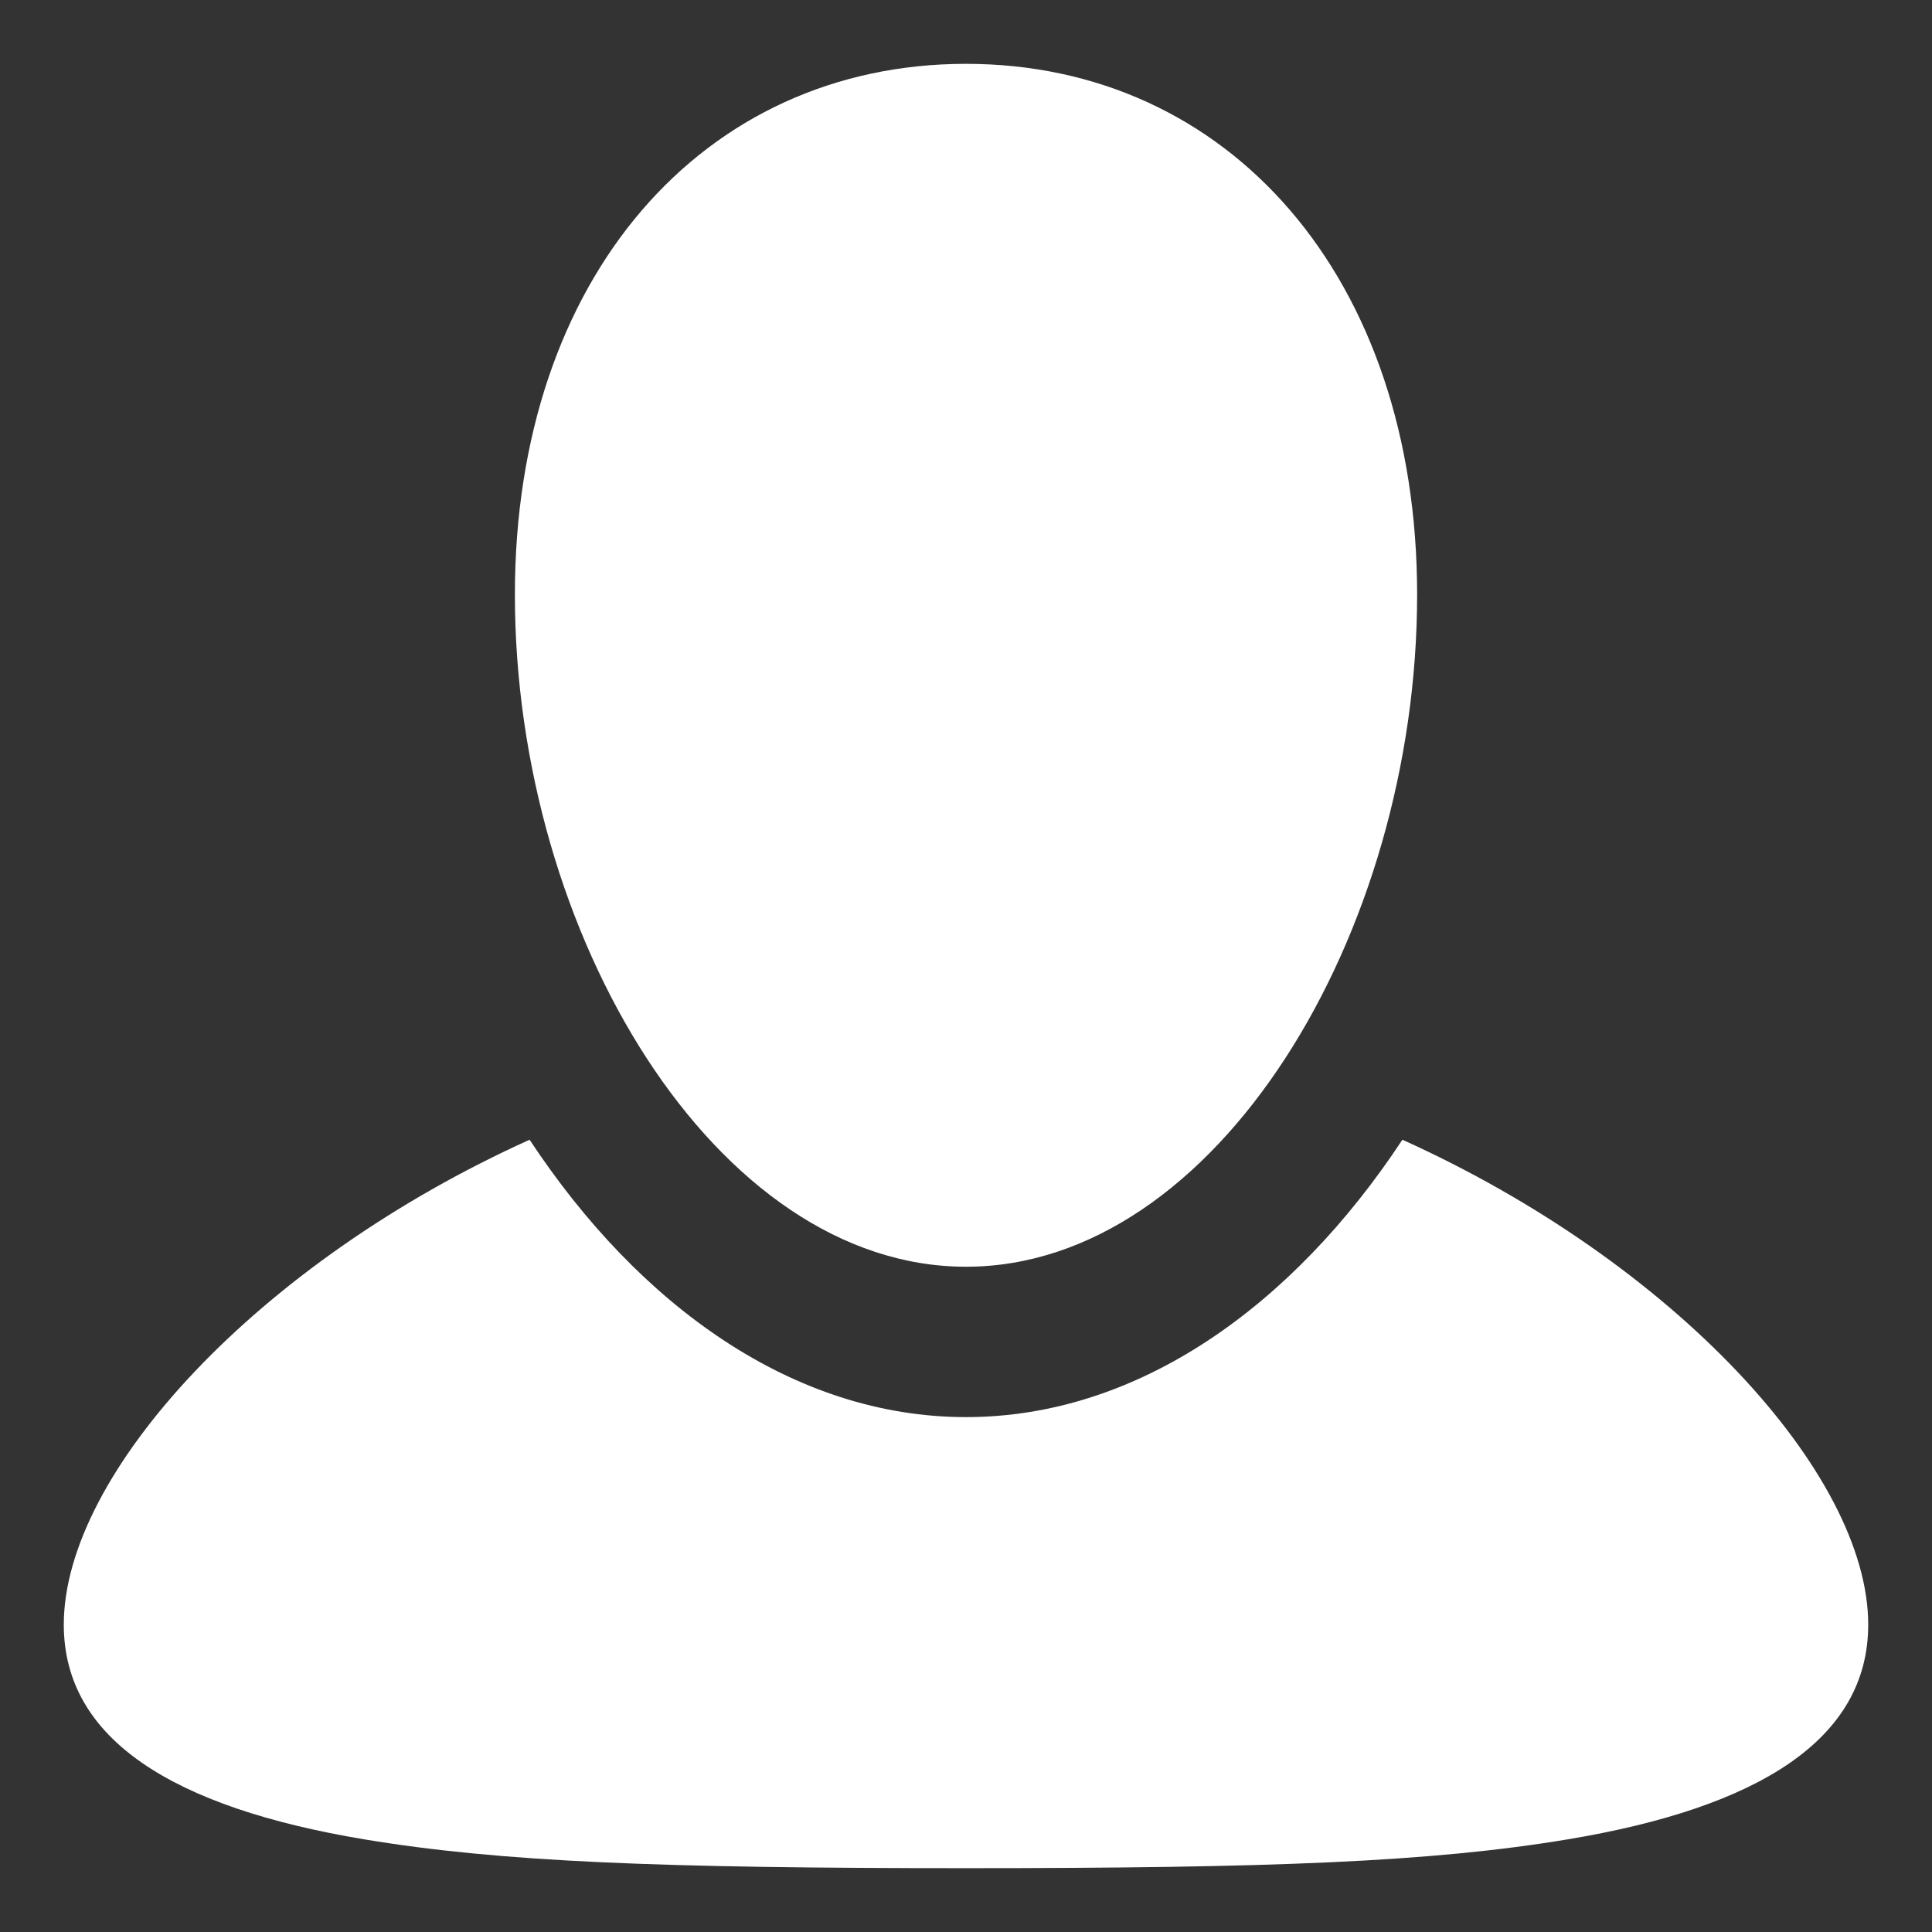 <?xml version="1.0" encoding="UTF-8" standalone="no"?><!DOCTYPE svg PUBLIC "-//W3C//DTD SVG 1.1//EN" "http://www.w3.org/Graphics/SVG/1.1/DTD/svg11.dtd"><svg width="100%" height="100%" viewBox="0 0 120 120" version="1.1" xmlns="http://www.w3.org/2000/svg" xmlns:xlink="http://www.w3.org/1999/xlink" xml:space="preserve" xmlns:serif="http://www.serif.com/" style="fill-rule:evenodd;clip-rule:evenodd;stroke-linejoin:round;stroke-miterlimit:1.414;"><rect x="0" y="0" width="120" height="120" fill="#333333" stroke="none"/><path id="User-Icon" serif:id="User Icon" d="M97.376,114.245c-8.487,1.413 -18.467,1.79 -37.376,1.79c-18.908,0 -28.889,-0.377 -37.375,-1.79c-11.887,-1.98 -18.663,-6.218 -18.663,-13.338c0,-9.407 12.104,-22.525 28.933,-30.116c6.801,10.313 16.404,17.228 27.105,17.228c10.7,0 20.304,-6.915 27.105,-17.228c16.829,7.591 28.933,20.709 28.933,30.116c0,7.12 -6.776,11.358 -18.662,13.338Zm-37.376,-35.566c-15.512,0 -28.019,-20.592 -28.019,-41.75c0,-19.701 11.697,-32.964 28.019,-32.964c16.322,0 28.02,13.263 28.02,32.964c0,21.158 -12.508,41.75 -28.02,41.75Z" style="fill:#fff;"/></svg>